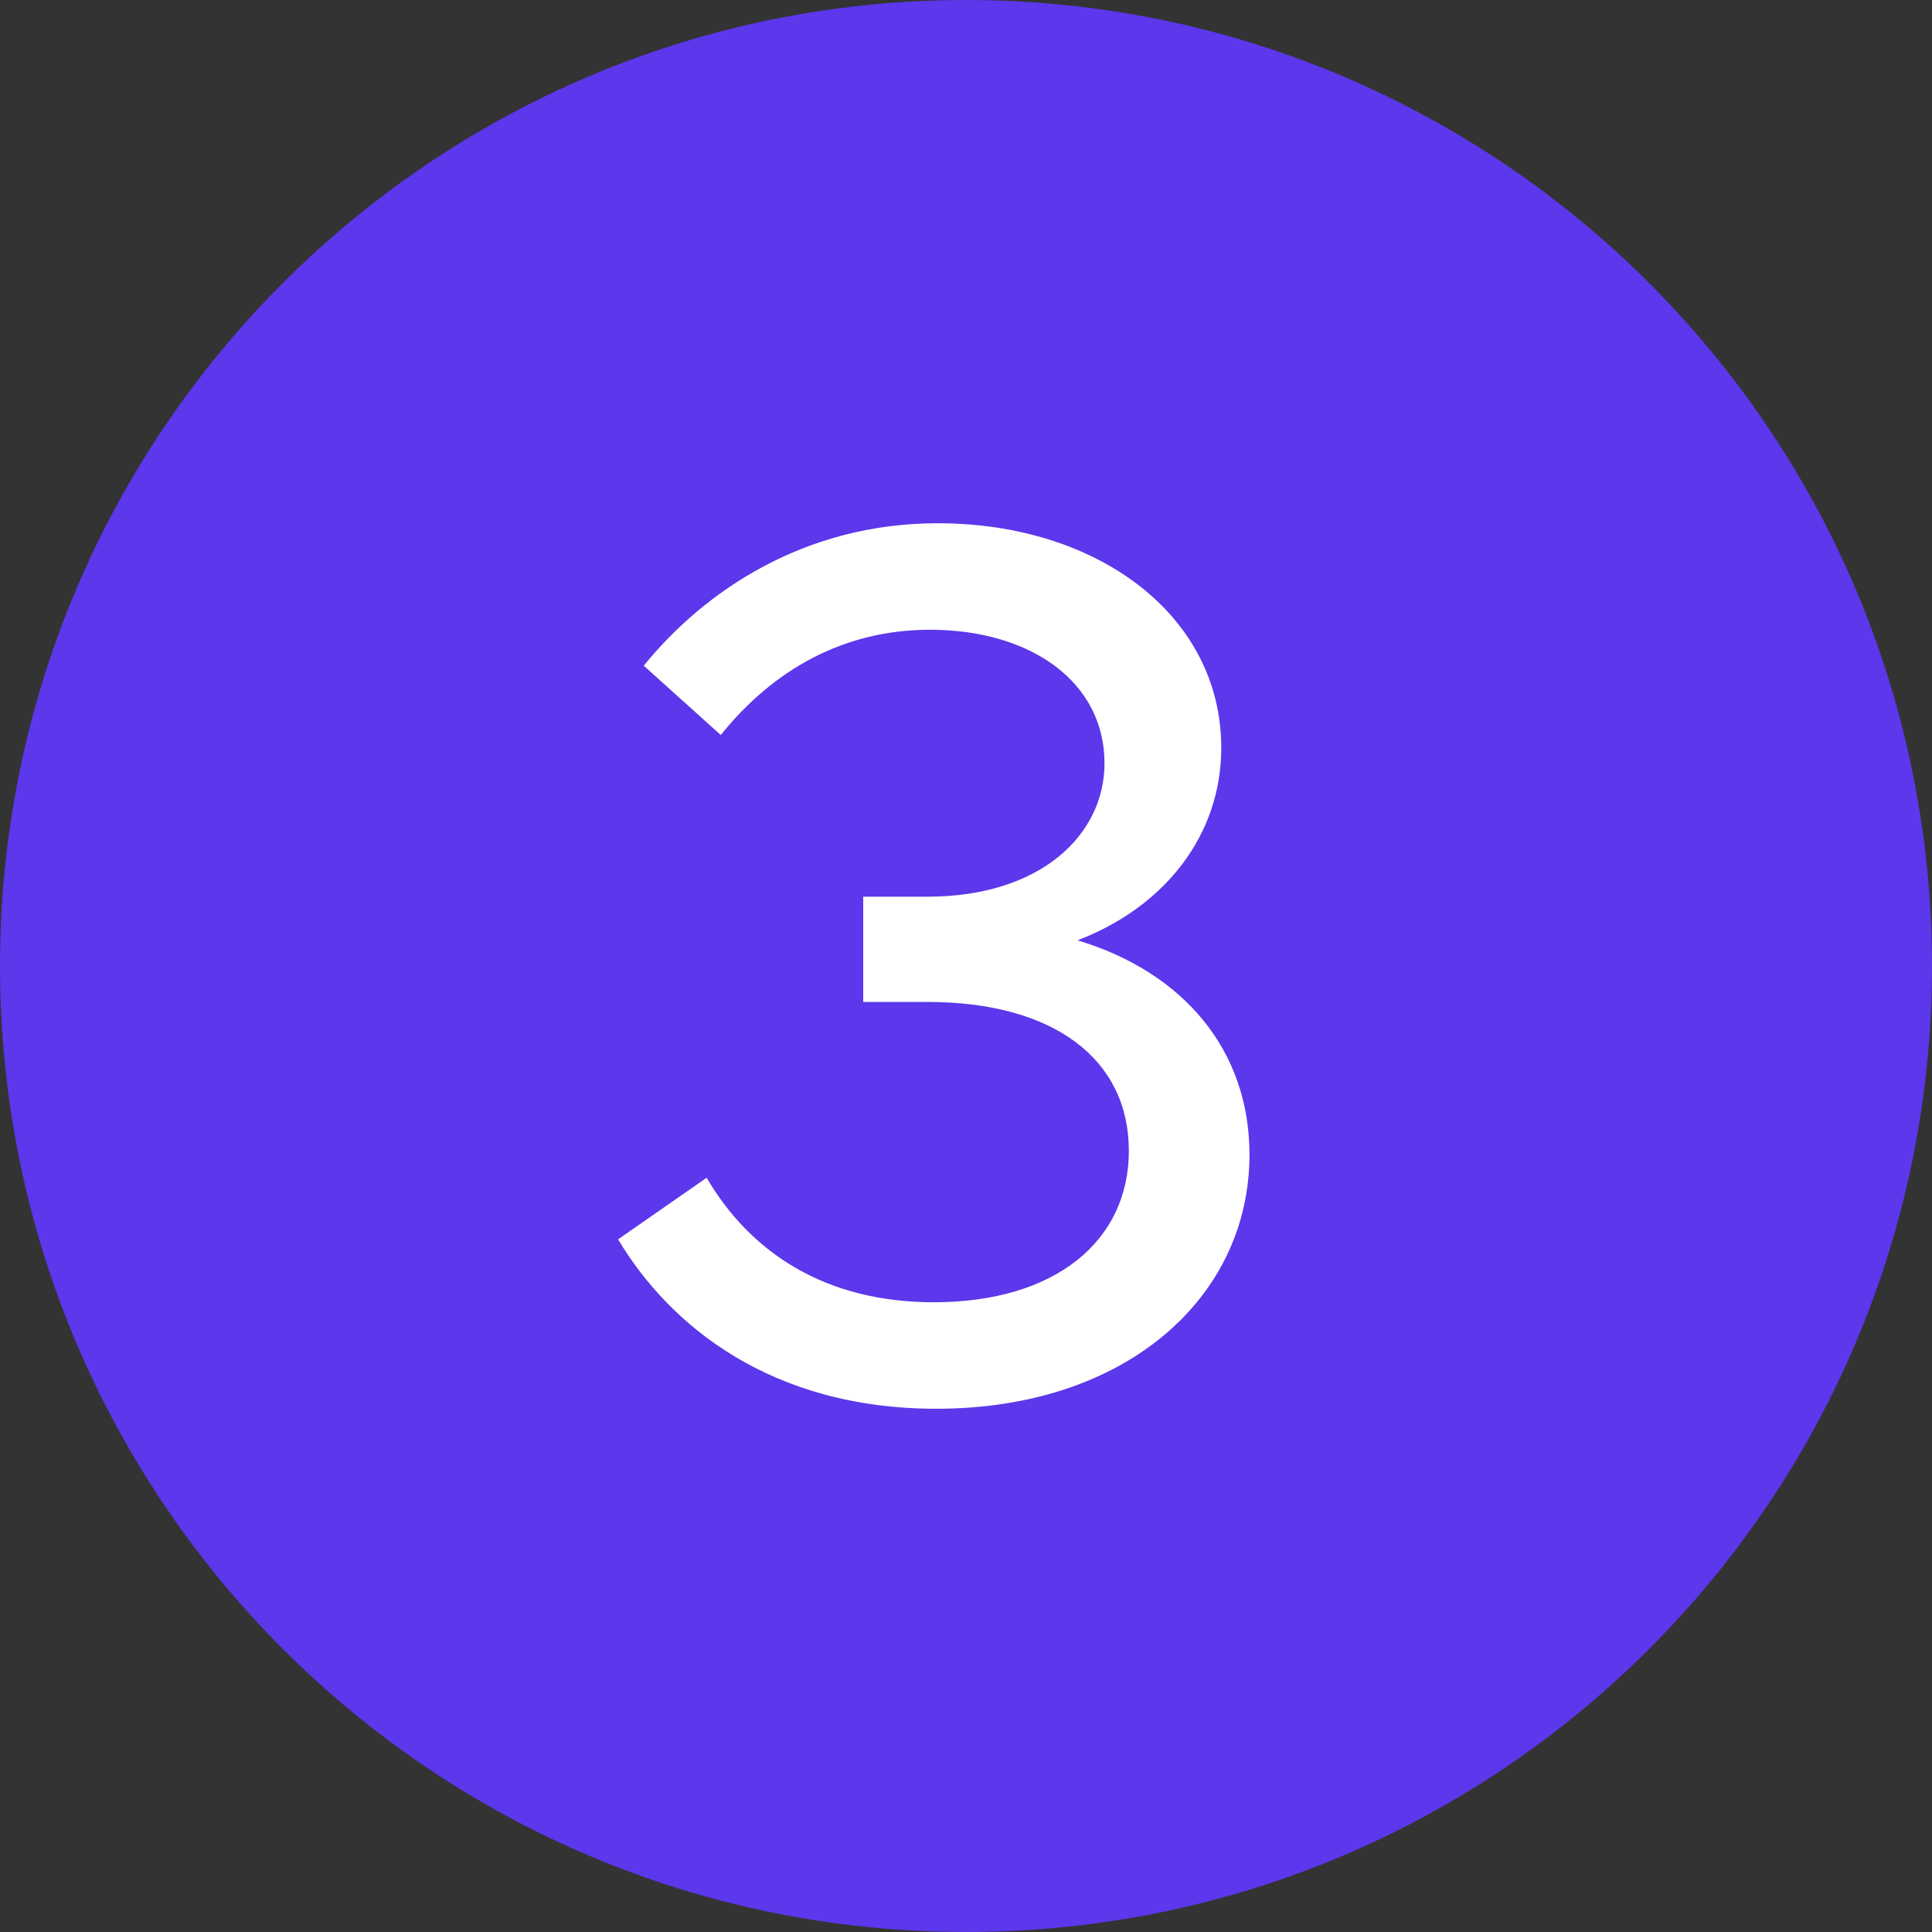 <svg width="48" height="48" viewBox="0 0 48 48" fill="none" xmlns="http://www.w3.org/2000/svg">
<rect x="0" y="0" width="48" height="48" fill="#333333" stroke="none"/>
<path d="M0 24C0 10.745 10.745 0 24 0V0C37.255 0 48 10.745 48 24V24C48 37.255 37.255 48 24 48V48C10.745 48 0 37.255 0 24V24Z" fill="#5C37EB"/>
<path d="M23.264 35C19.151 35 16.632 32.928 15.356 30.791L17.556 29.261C18.64 31.11 20.49 32.354 23.2 32.354C26.229 32.354 28.046 30.823 28.046 28.591C28.046 26.328 26.197 24.893 23.041 24.893H21.446V22.278H23.041C25.846 22.278 27.441 20.748 27.441 18.962C27.441 16.954 25.623 15.646 23.104 15.646C20.968 15.646 19.214 16.635 17.907 18.261L15.994 16.539C17.493 14.69 19.98 13 23.296 13C27.281 13 30.342 15.296 30.342 18.58C30.342 20.748 28.939 22.533 26.771 23.362C29.417 24.159 31.043 26.104 31.043 28.687C31.043 32.226 27.983 35 23.264 35Z" fill="white"/>
</svg>
